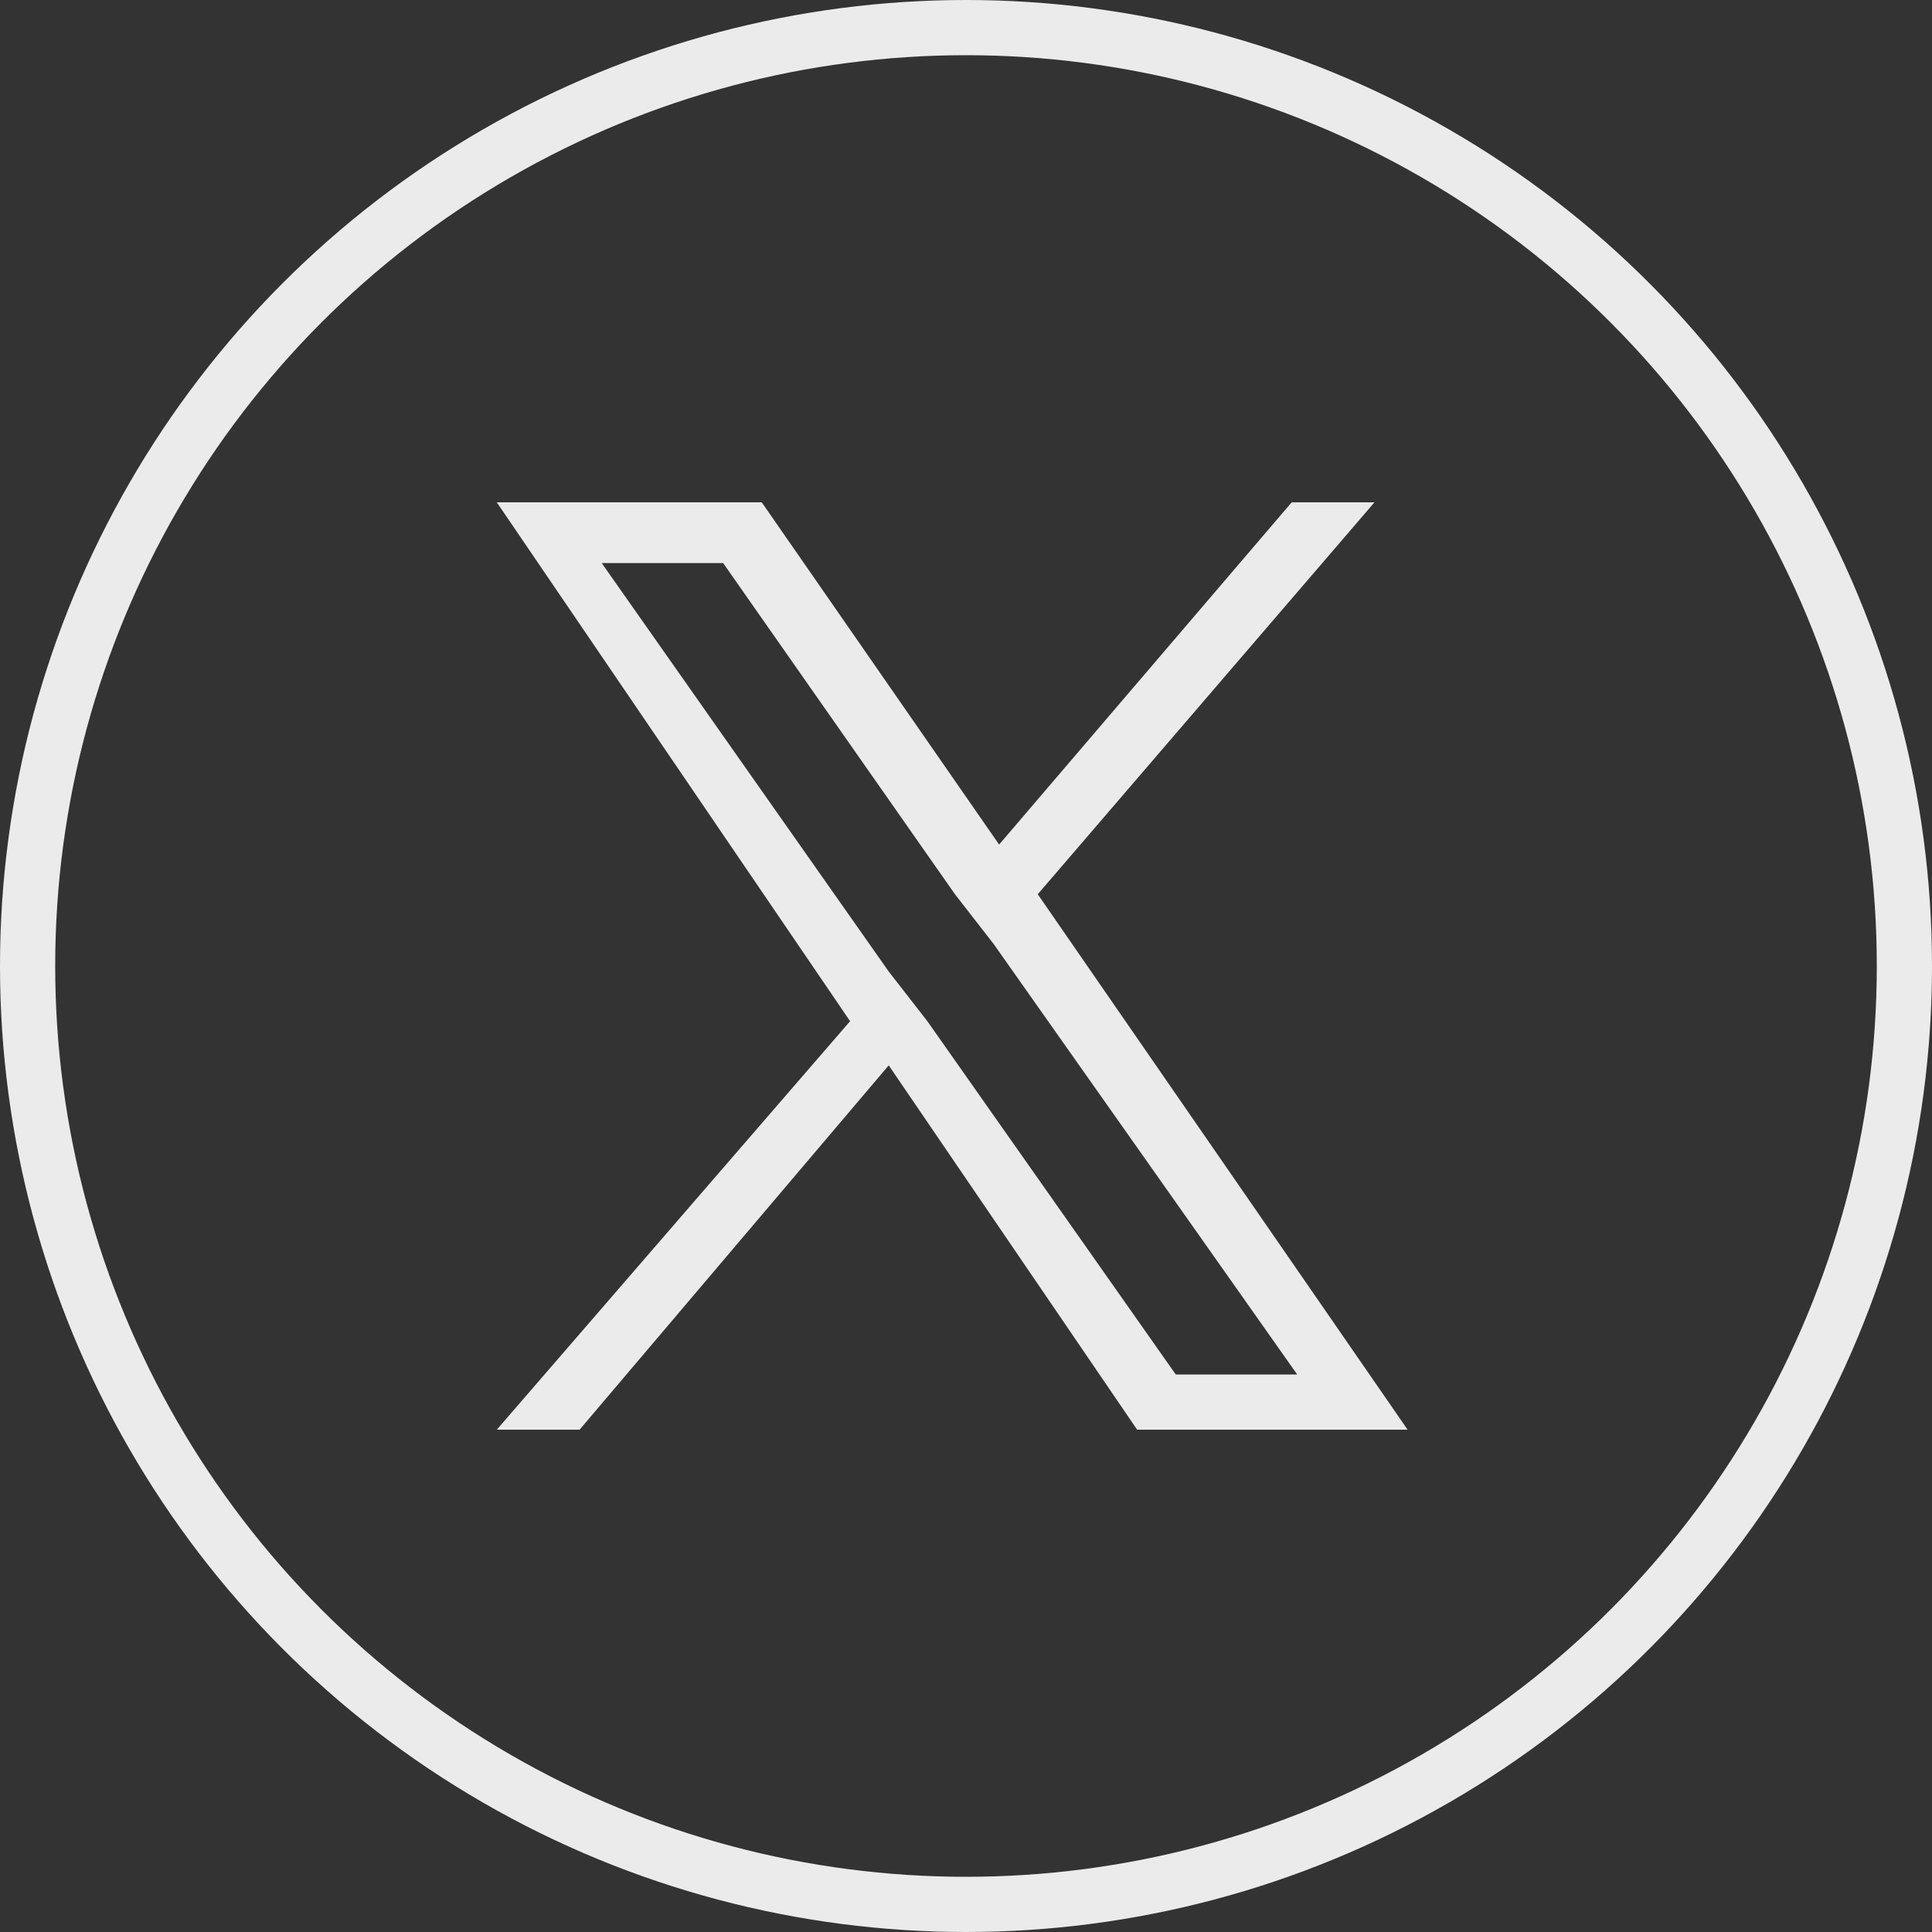 <svg xmlns="http://www.w3.org/2000/svg" width="35" height="35" viewBox="0 0 35 35">
<rect x="0" y="0" width="35" height="35" fill="#333333" stroke="none"/>
<style type="text/css">
	.st0{fill:none;}
	.st1{fill:none;stroke:#EBEBEB;}
	.st2{fill:#EBEBEB;}
</style>
<g id="楕円形_8" transform="translate(1016 23)">
	<circle class="st0" cx="-998.5" cy="-5.5" r="17.5"/>
	<circle class="st1" cx="-998.5" cy="-5.5" r="17"/>
</g>
<path class="st2" d="M18.8,16.2l6.1-7.1h-1.5l-5.3,6.2l-4.3-6.2H9l6.4,9.4L9,25.9h1.5l5.6-6.6l4.5,6.6h4.9L18.8,16.2L18.8,16.2z
	 M16.8,18.5l-0.7-0.9l-5.2-7.4h2.2l4.2,6l0.7,0.9l5.5,7.8h-2.2L16.8,18.5L16.8,18.5z"/>
</svg>
